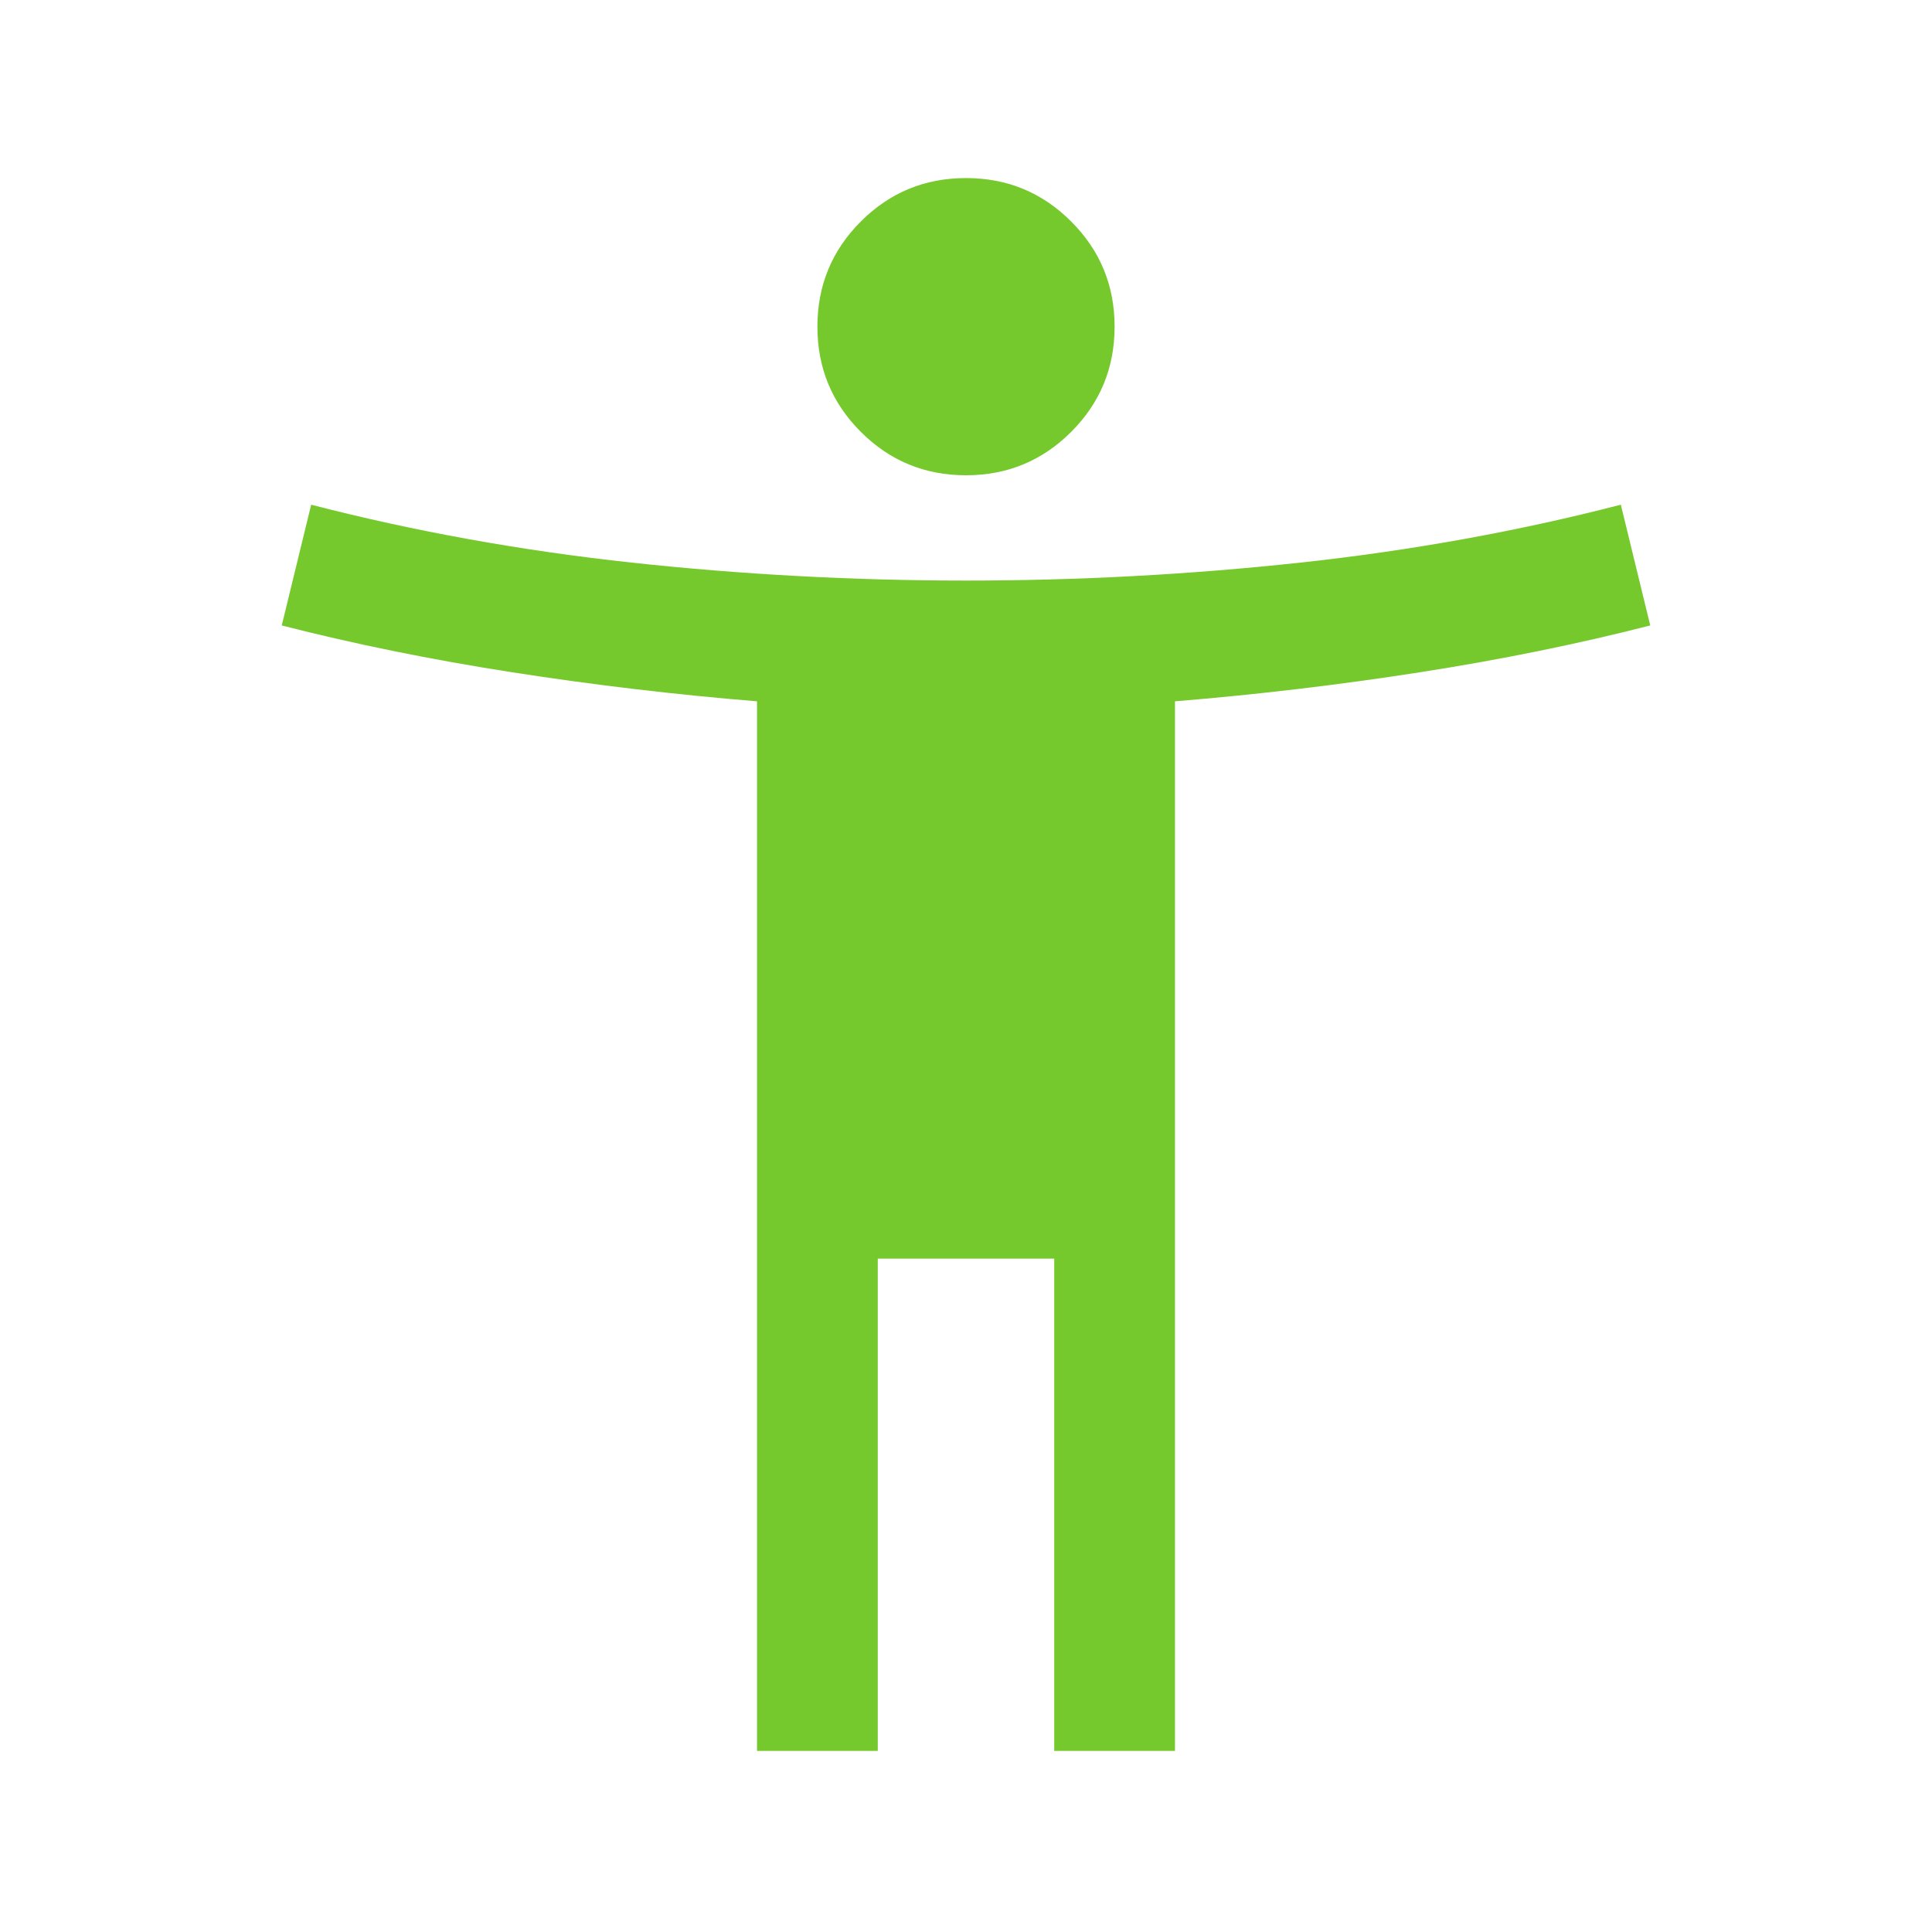 <svg width="48" height="48" viewBox="0 0 48 48" fill="none" xmlns="http://www.w3.org/2000/svg">
<g id="accessibility_new">
<mask id="mask0_225_5268" style="mask-type:alpha" maskUnits="userSpaceOnUse" x="0" y="0" width="48" height="48">
<rect id="Bounding box" width="48" height="48" fill="#D9D9D9"/>
</mask>
<g mask="url(#mask0_225_5268)">
<path id="accessibility_new_2" d="M24 11.808C22.977 11.808 22.106 11.449 21.387 10.73C20.667 10.01 20.308 9.139 20.308 8.116C20.308 7.093 20.667 6.222 21.387 5.503C22.106 4.783 22.977 4.424 24 4.424C25.023 4.424 25.894 4.783 26.613 5.503C27.333 6.222 27.692 7.093 27.692 8.116C27.692 9.139 27.333 10.01 26.613 10.73C25.894 11.449 25.023 11.808 24 11.808ZM18.808 43.501V17.424C16.769 17.257 14.742 17.017 12.727 16.703C10.711 16.389 8.803 16.001 7 15.539L7.731 12.539C10.292 13.201 12.947 13.68 15.694 13.978C18.442 14.275 21.21 14.424 24 14.424C26.79 14.424 29.558 14.275 32.306 13.978C35.053 13.68 37.708 13.201 40.269 12.539L41 15.539C39.197 16.001 37.288 16.389 35.273 16.703C33.258 17.017 31.231 17.257 29.192 17.424V43.501H26.192V31.27H21.808V43.501H18.808Z" fill="#76C92C"/>
</g>
</g>
</svg>
